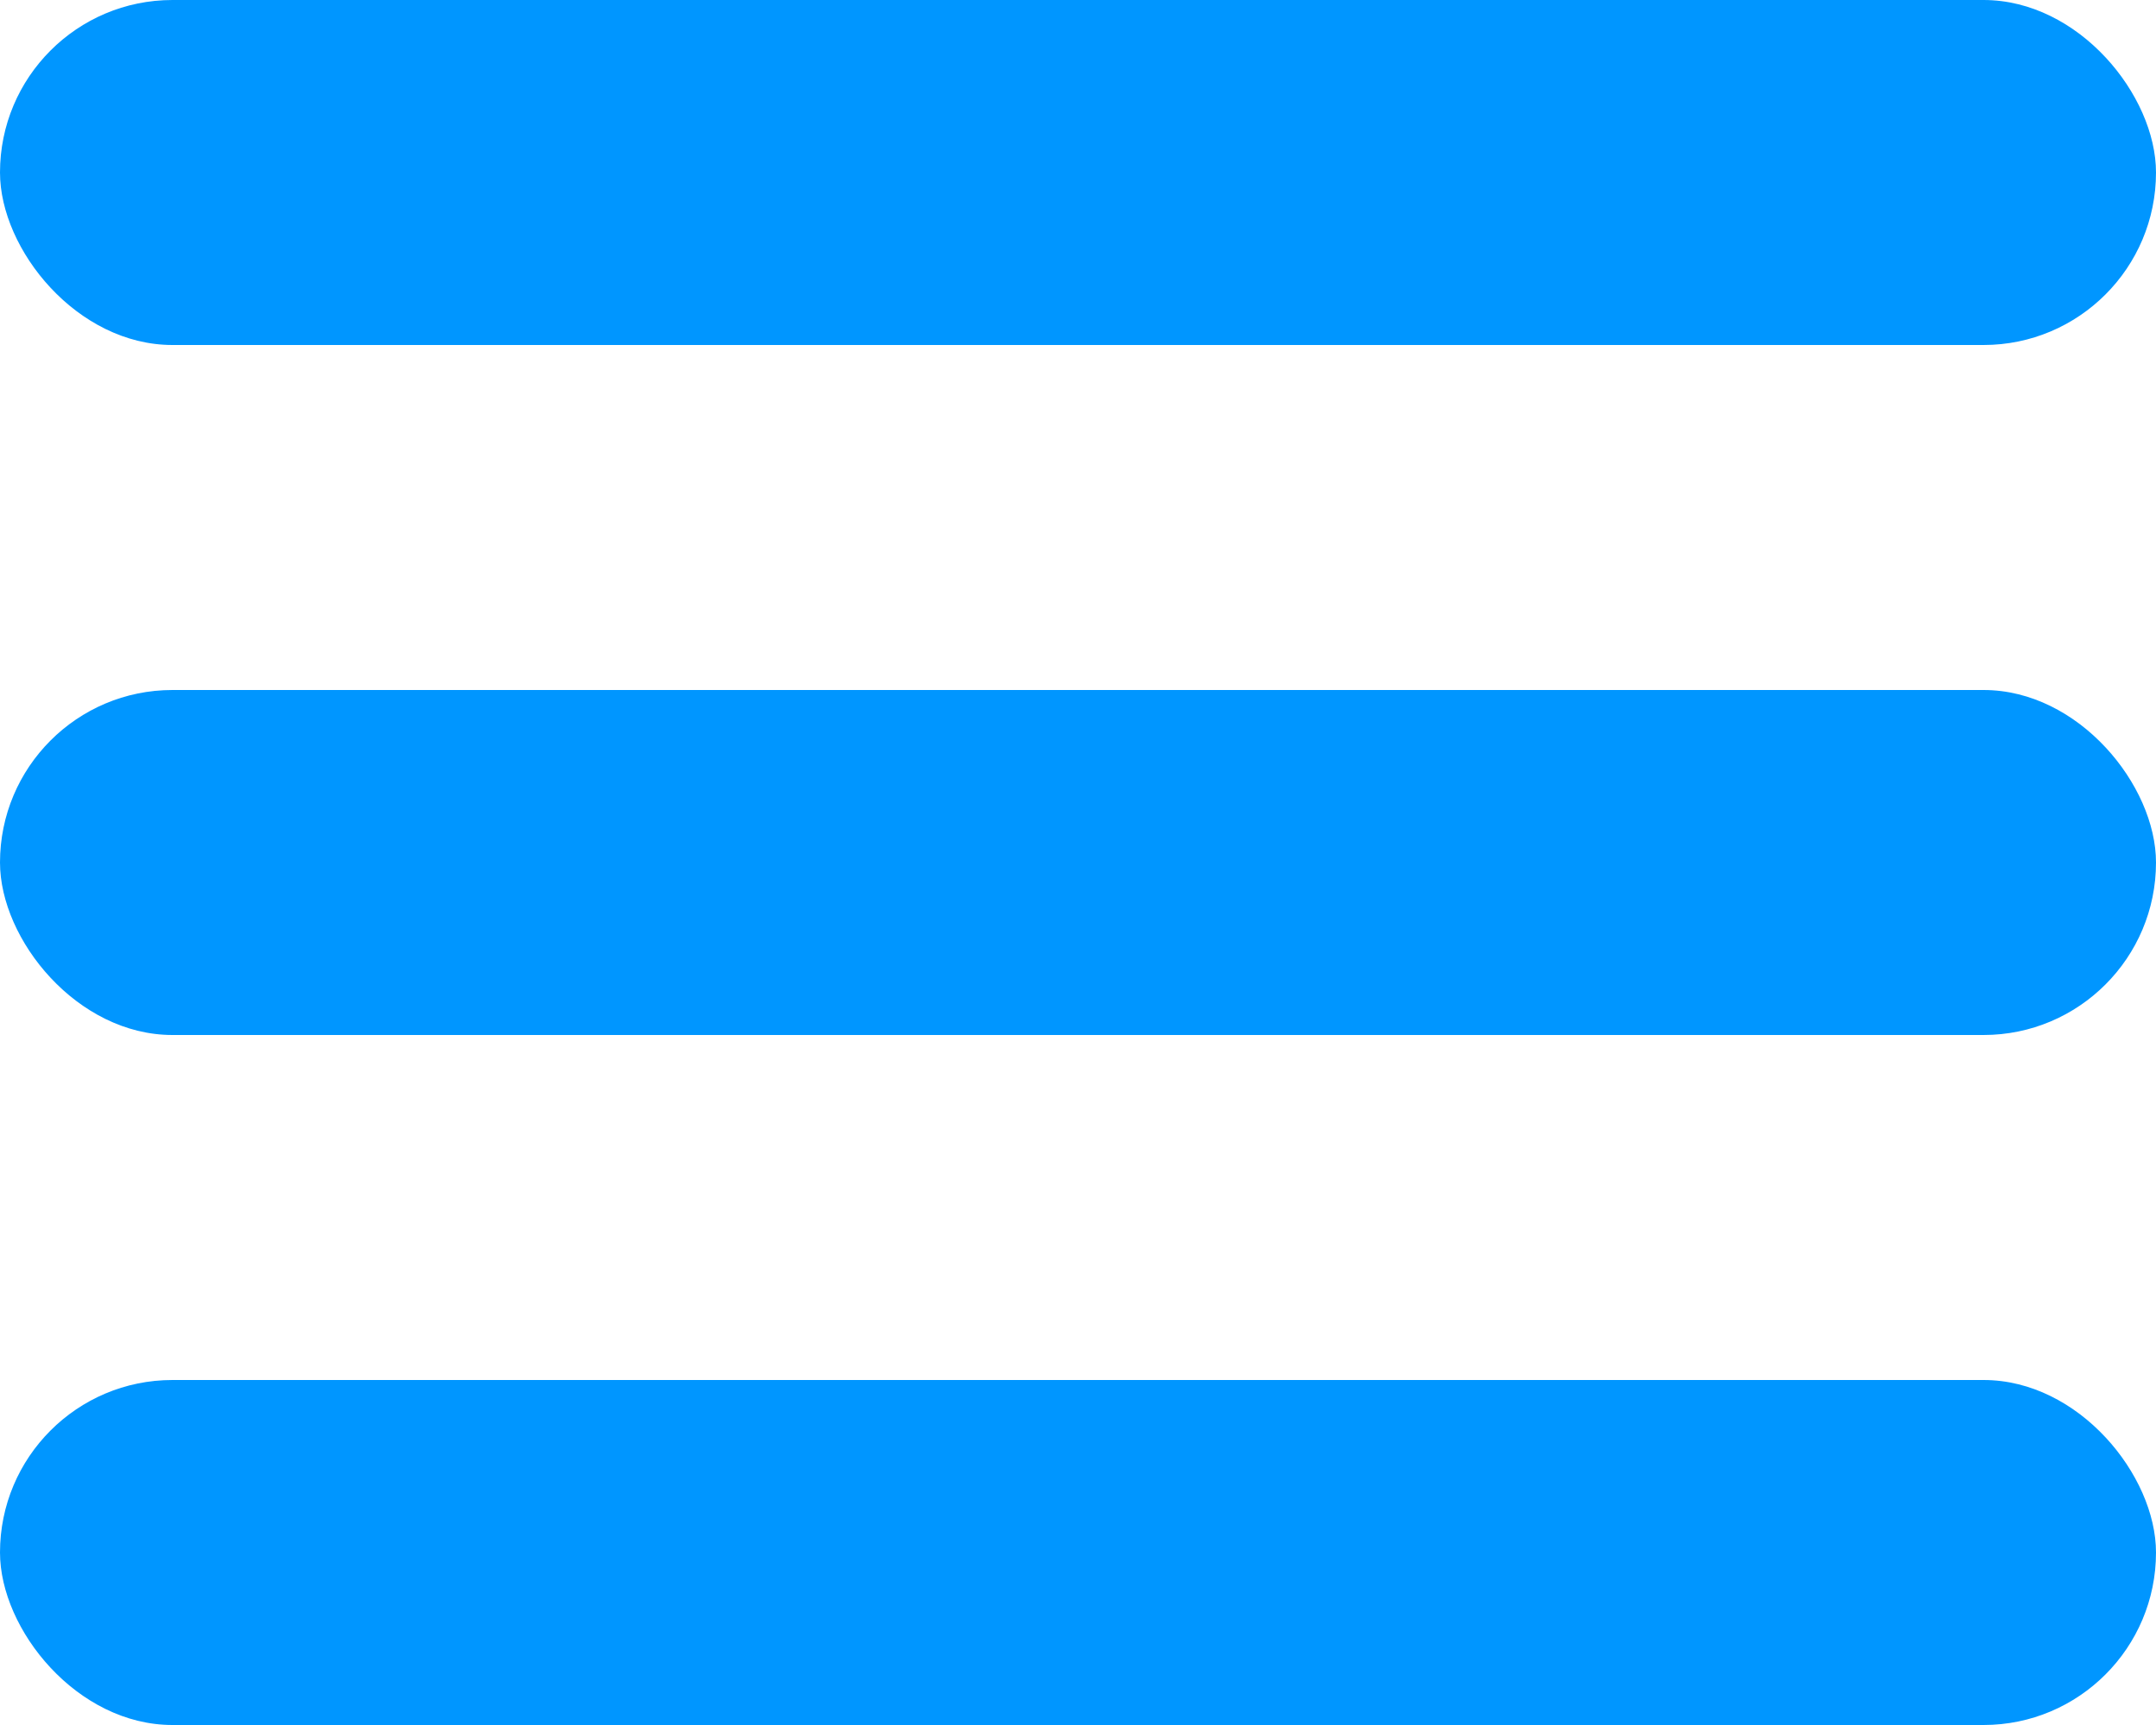<svg width="25" height="20" viewBox="0 0 25 20" fill="none" xmlns="http://www.w3.org/2000/svg">
<rect width="25" height="4" rx="2" fill="#0096FF"/>
<rect y="8" width="25" height="4" rx="2" fill="#0096FF"/>
<rect y="16" width="25" height="4" rx="2" fill="#0096FF"/>
</svg>
